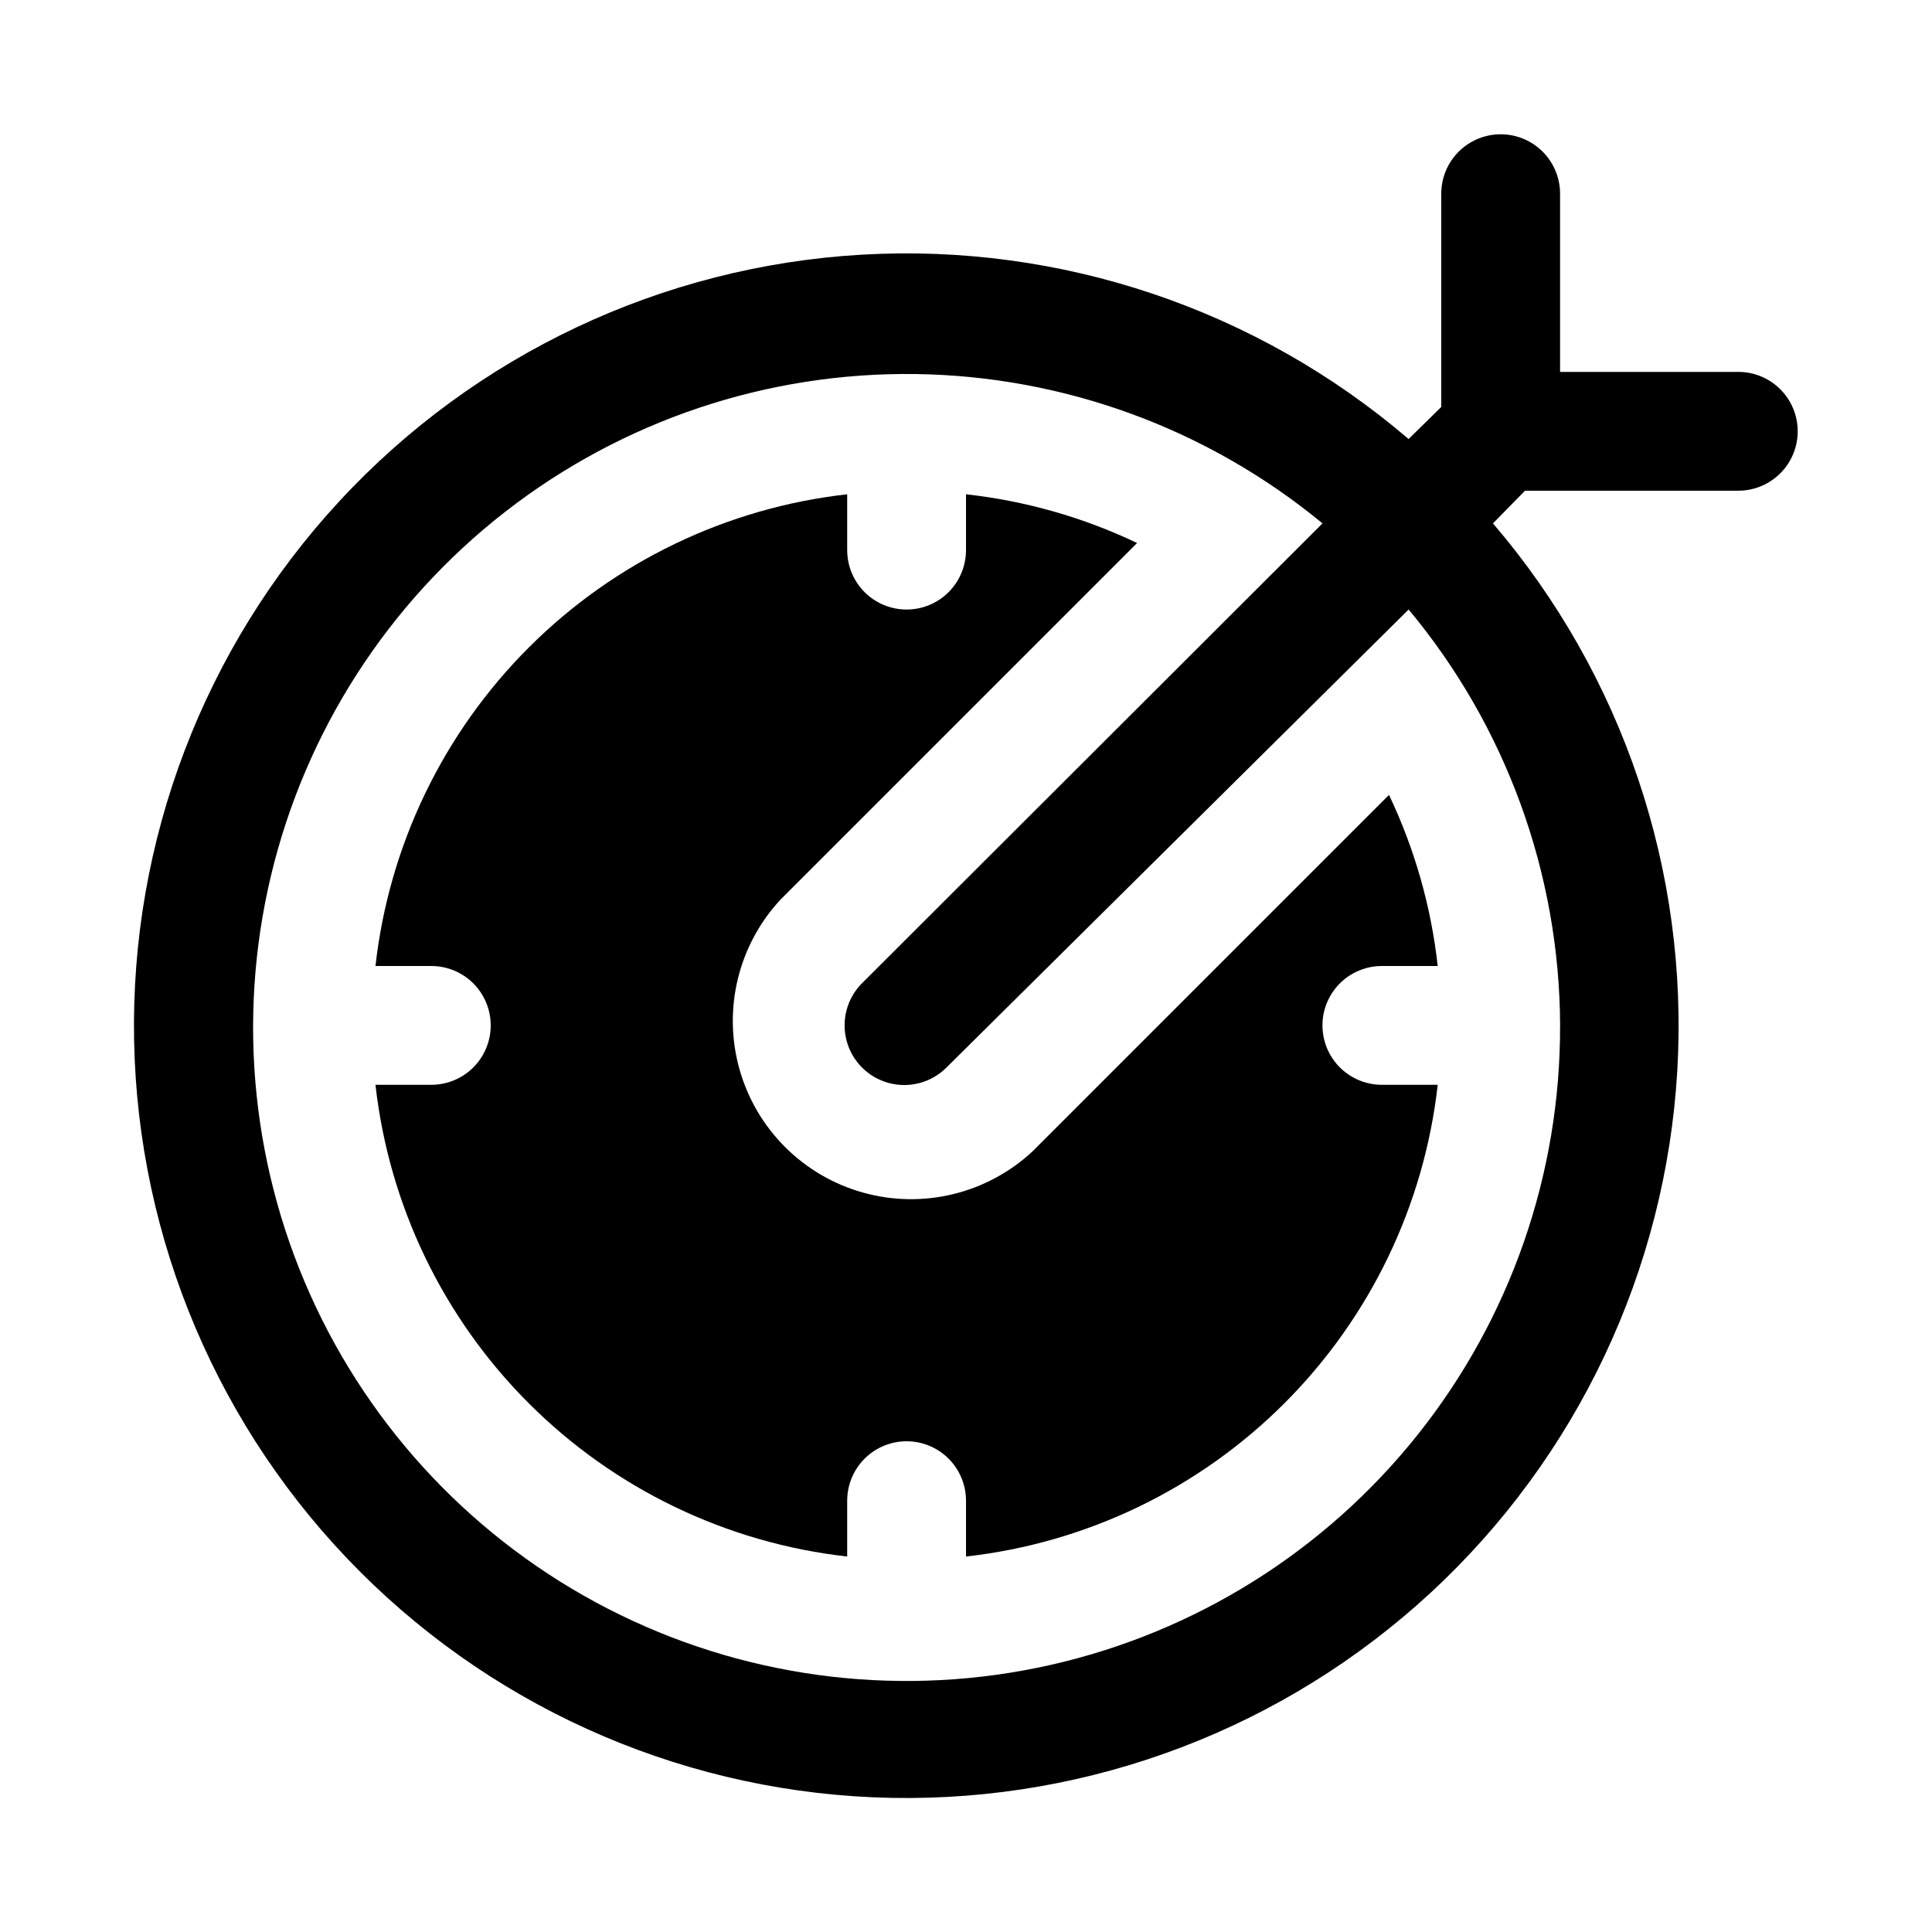 <?xml version="1.0" encoding="UTF-8"?>
<!-- Uploaded to: SVG Repo, www.svgrepo.com, Generator: SVG Repo Mixer Tools -->
<svg fill="#000000" width="800px" height="800px" version="1.1" viewBox="144 144 512 512" xmlns="http://www.w3.org/2000/svg">
 <g>
  <path d="m510.21 400h14.801c-1.742-15.73-6.106-31.059-12.91-45.344l-94.465 94.465c-12.055 11.23-29.094 15.371-44.961 10.918-15.863-4.449-28.262-16.848-32.715-32.715-4.453-15.863-0.312-32.902 10.922-44.961l94.465-94.465-0.004 0.004c-14.285-6.809-29.613-11.172-45.34-12.91v14.797c0 5.625-3.004 10.824-7.875 13.637s-10.871 2.812-15.742 0c-4.871-2.812-7.871-8.012-7.871-13.637v-14.797c-31.922 3.582-61.68 17.902-84.391 40.617-22.715 22.711-37.035 52.469-40.617 84.391h14.797c5.625 0 10.824 3 13.637 7.871s2.812 10.871 0 15.742c-2.812 4.871-8.012 7.875-13.637 7.875h-14.797c3.582 31.918 17.902 61.676 40.617 84.387 22.711 22.715 52.469 37.035 84.391 40.621v-14.801c0-5.625 3-10.824 7.871-13.637 4.871-2.812 10.871-2.812 15.742 0s7.875 8.012 7.875 13.637v14.801c31.918-3.586 61.676-17.906 84.387-40.621 22.715-22.711 37.035-52.469 40.621-84.387h-14.801c-5.625 0-10.824-3.004-13.637-7.875-2.812-4.871-2.812-10.871 0-15.742s8.012-7.871 13.637-7.871z"/>
  <path d="m604.67 242.56h-47.234v-47.234c0-5.625-3-10.82-7.871-13.633s-10.871-2.812-15.742 0c-4.871 2.812-7.875 8.008-7.875 13.633v56.523l-8.66 8.5h0.004c-40.195-34.414-92.152-51.922-144.98-48.855-52.824 3.066-102.41 26.473-138.35 65.305s-55.445 90.074-54.422 142.98c1.023 52.902 22.492 103.35 59.91 140.77 37.414 37.414 87.863 58.887 140.77 59.906 52.902 1.023 104.14-18.48 142.98-54.422 38.836-35.941 62.238-85.527 65.305-138.35 3.066-52.824-14.441-104.79-48.855-144.98l8.5-8.66h56.523c5.625 0 10.82-3 13.633-7.871 2.812-4.871 2.812-10.875 0-15.746-2.812-4.871-8.008-7.871-13.633-7.871zm-47.234 173.18c0.129 39.379-13.172 77.629-37.703 108.43-24.527 30.809-58.828 52.336-97.234 61.031-38.41 8.695-78.633 4.043-114.04-13.191-35.406-17.234-63.883-46.023-80.734-81.617-16.848-35.594-21.062-75.867-11.949-114.18 9.113-38.312 31.012-72.375 62.086-96.566 31.07-24.195 69.461-37.074 108.84-36.52 39.379 0.555 77.391 14.512 107.77 39.574l-122.02 121.86v-0.004c-3.992 3.996-5.551 9.816-4.09 15.273 1.461 5.453 5.723 9.715 11.176 11.176 5.457 1.461 11.277-0.098 15.273-4.09l122.49-121.39c25.793 30.945 39.988 69.918 40.145 110.21z"/>
 </g>
</svg>